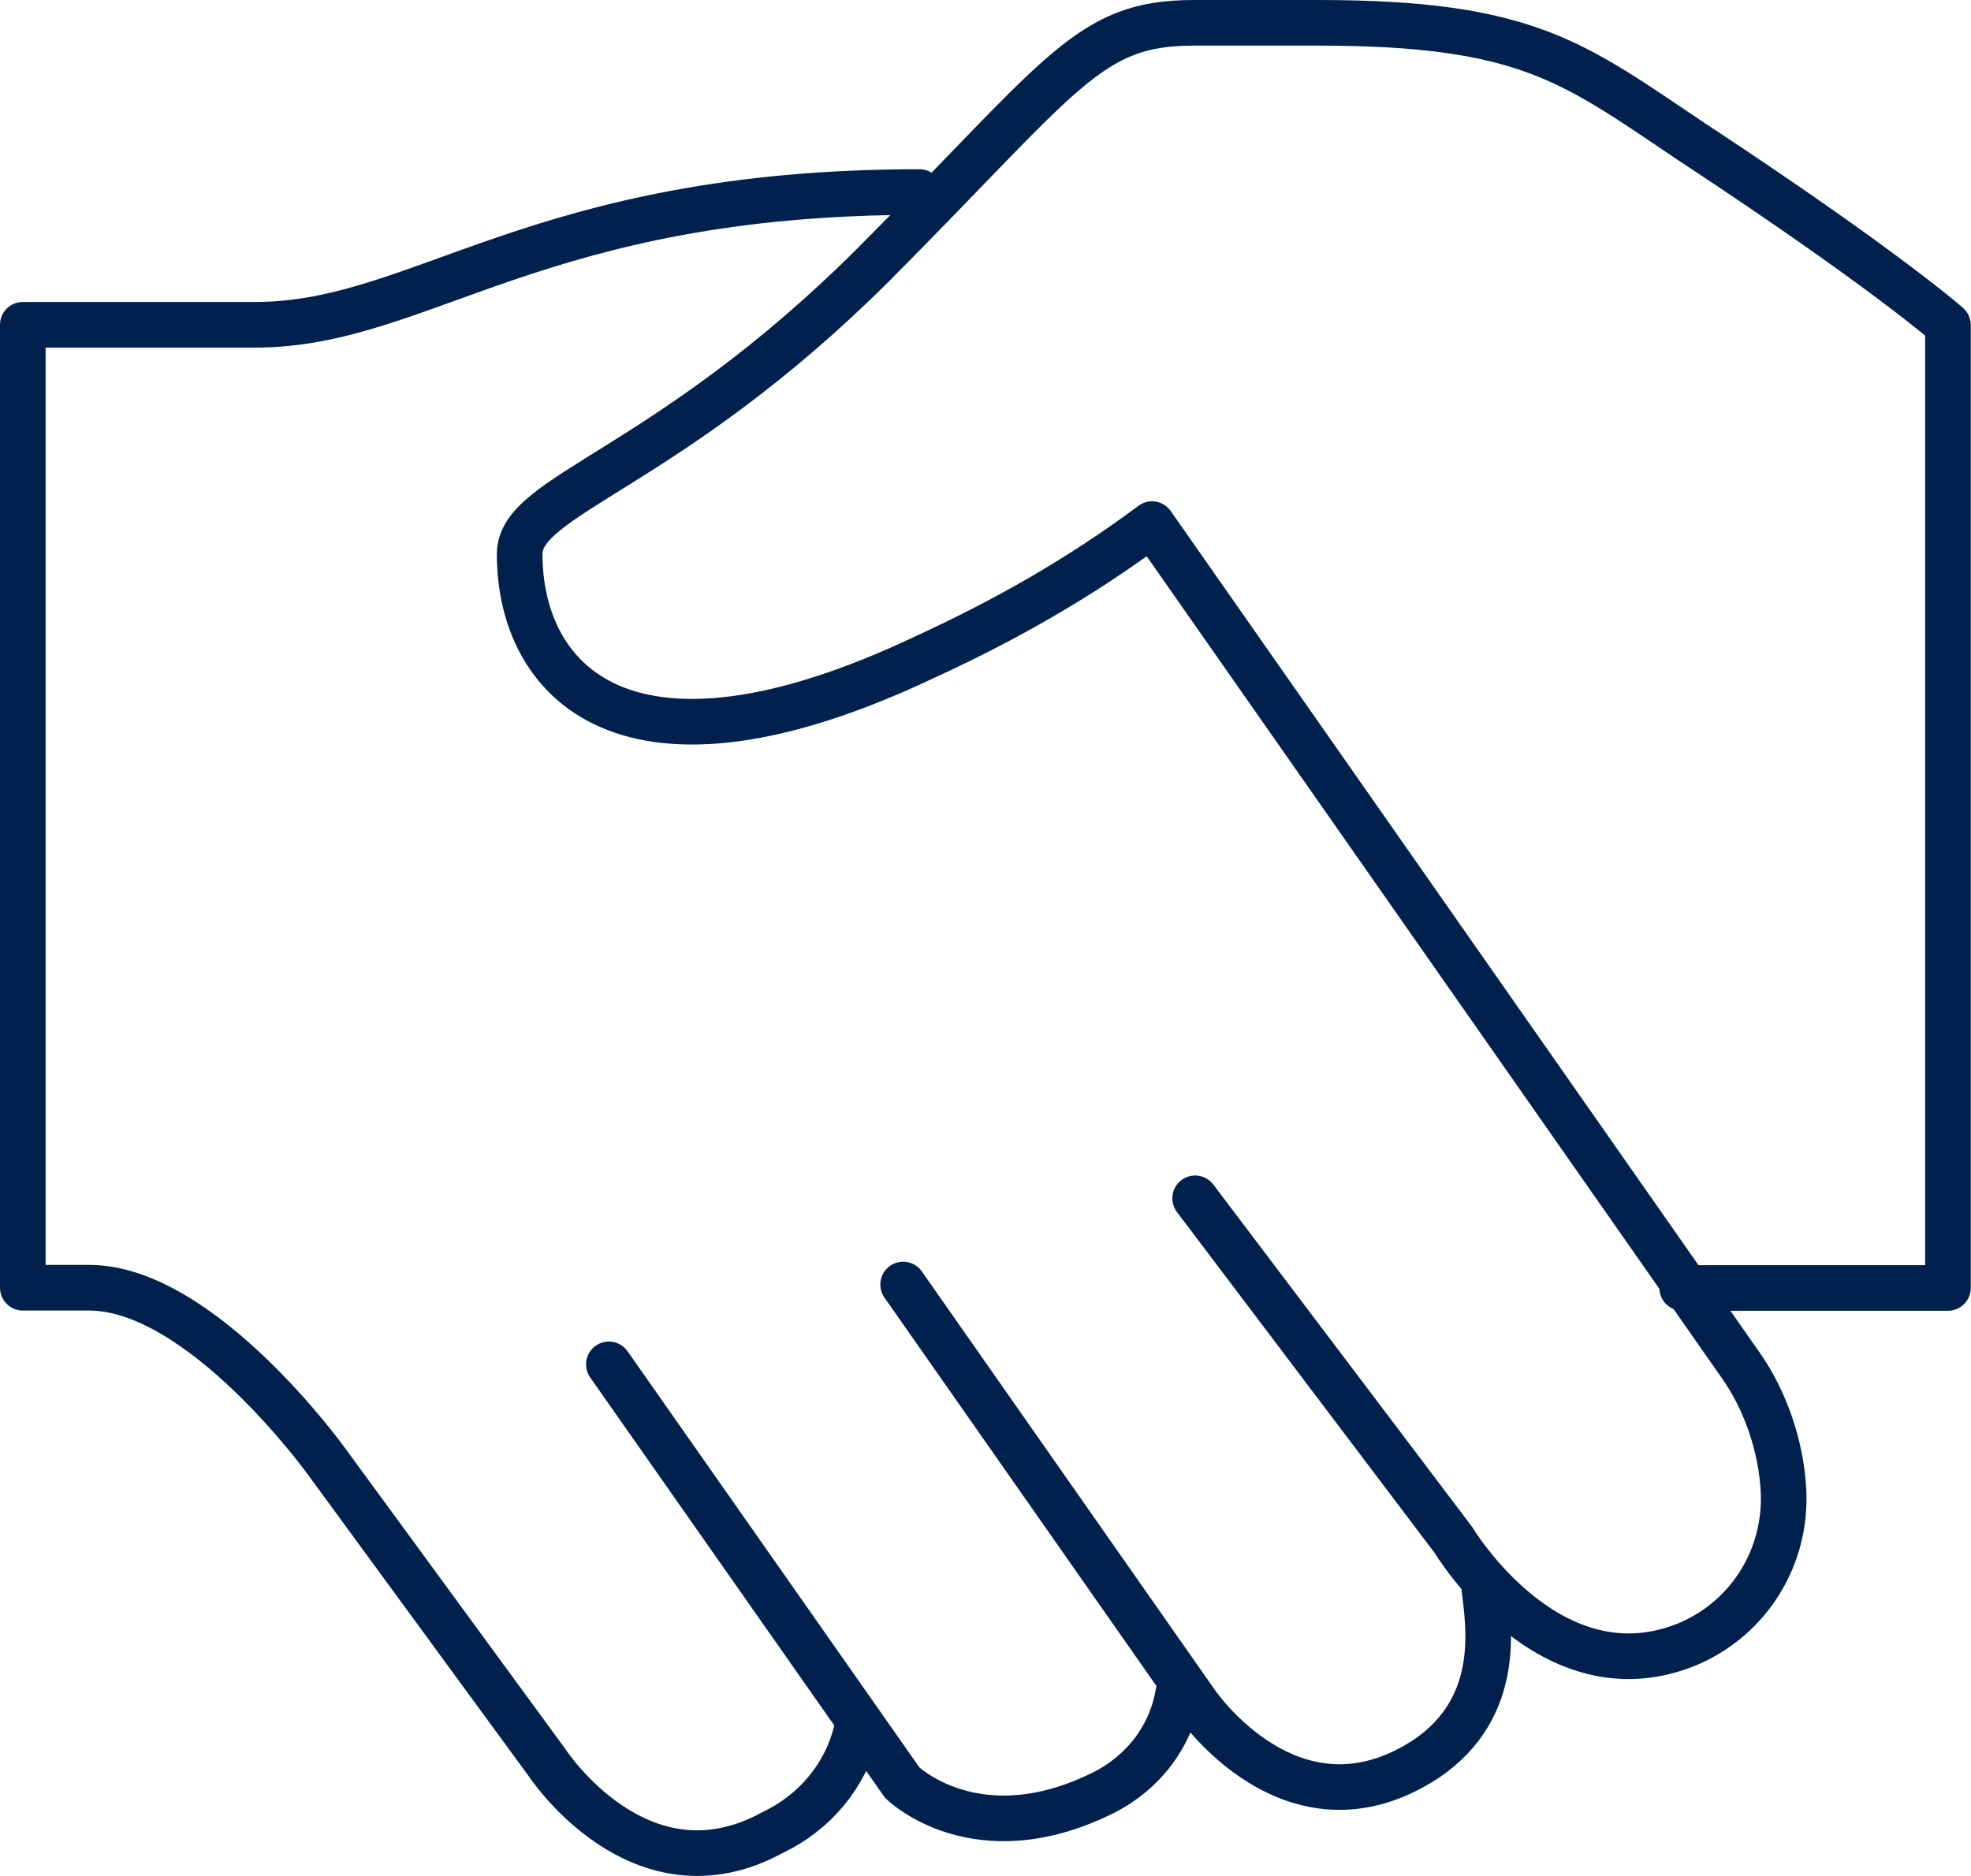 <?xml version="1.0" encoding="UTF-8"?>
<svg id="Layer_1" xmlns="http://www.w3.org/2000/svg" viewBox="0 0 86.4 82.26">
  <defs>
    <style>
      .cls-1 {
        fill: none;
        stroke: #00214d;
        stroke-linecap: round;
        stroke-linejoin: round;
        stroke-width: 2px;
      }
    </style>
  </defs>
  <path class="cls-1" d="M52.39,52.54l11.33,14.99s4.27,7.13,10.37,4.51c2.61-1.16,4.24-3.79,4.09-6.7-.1-1.89-.77-3.93-1.91-5.53l-25.77-36.83c-3.12,2.33-6.45,4.22-9.94,5.82-13.19,6.26-17.78,1.02-17.78-4.51,0-2.62,6.42-3.64,15.49-12.67C46.67,3.18,47.7,1,52.33,1h5.44c9.22,0,11.21,1.75,16.42,5.24,8.4,5.53,11.2,8.01,11.2,8.01v42.22h-11.65"/>
  <path class="cls-1" d="M65.06,69.57c.15,1.46.92,5.24-2.58,7.57-5.82,3.78-10.05-2.48-10.05-2.48l-12.84-18.34"/>
  <path class="cls-1" d="M51.65,74.23c-.31,1.89-1.53,3.49-3.28,4.37-5.56,2.77-8.82-.44-8.82-.44l-12.86-18.34"/>
  <path class="cls-1" d="M40.31,8.42c-16.8,0-21.84,5.82-29.12,5.82H1v42.22h2.91c4.91,0,10.37,7.57,10.37,7.57l9.7,13.25s4.08,6.26,9.9,3.06c1.83-.87,3.17-2.48,3.64-4.37"/>
</svg>